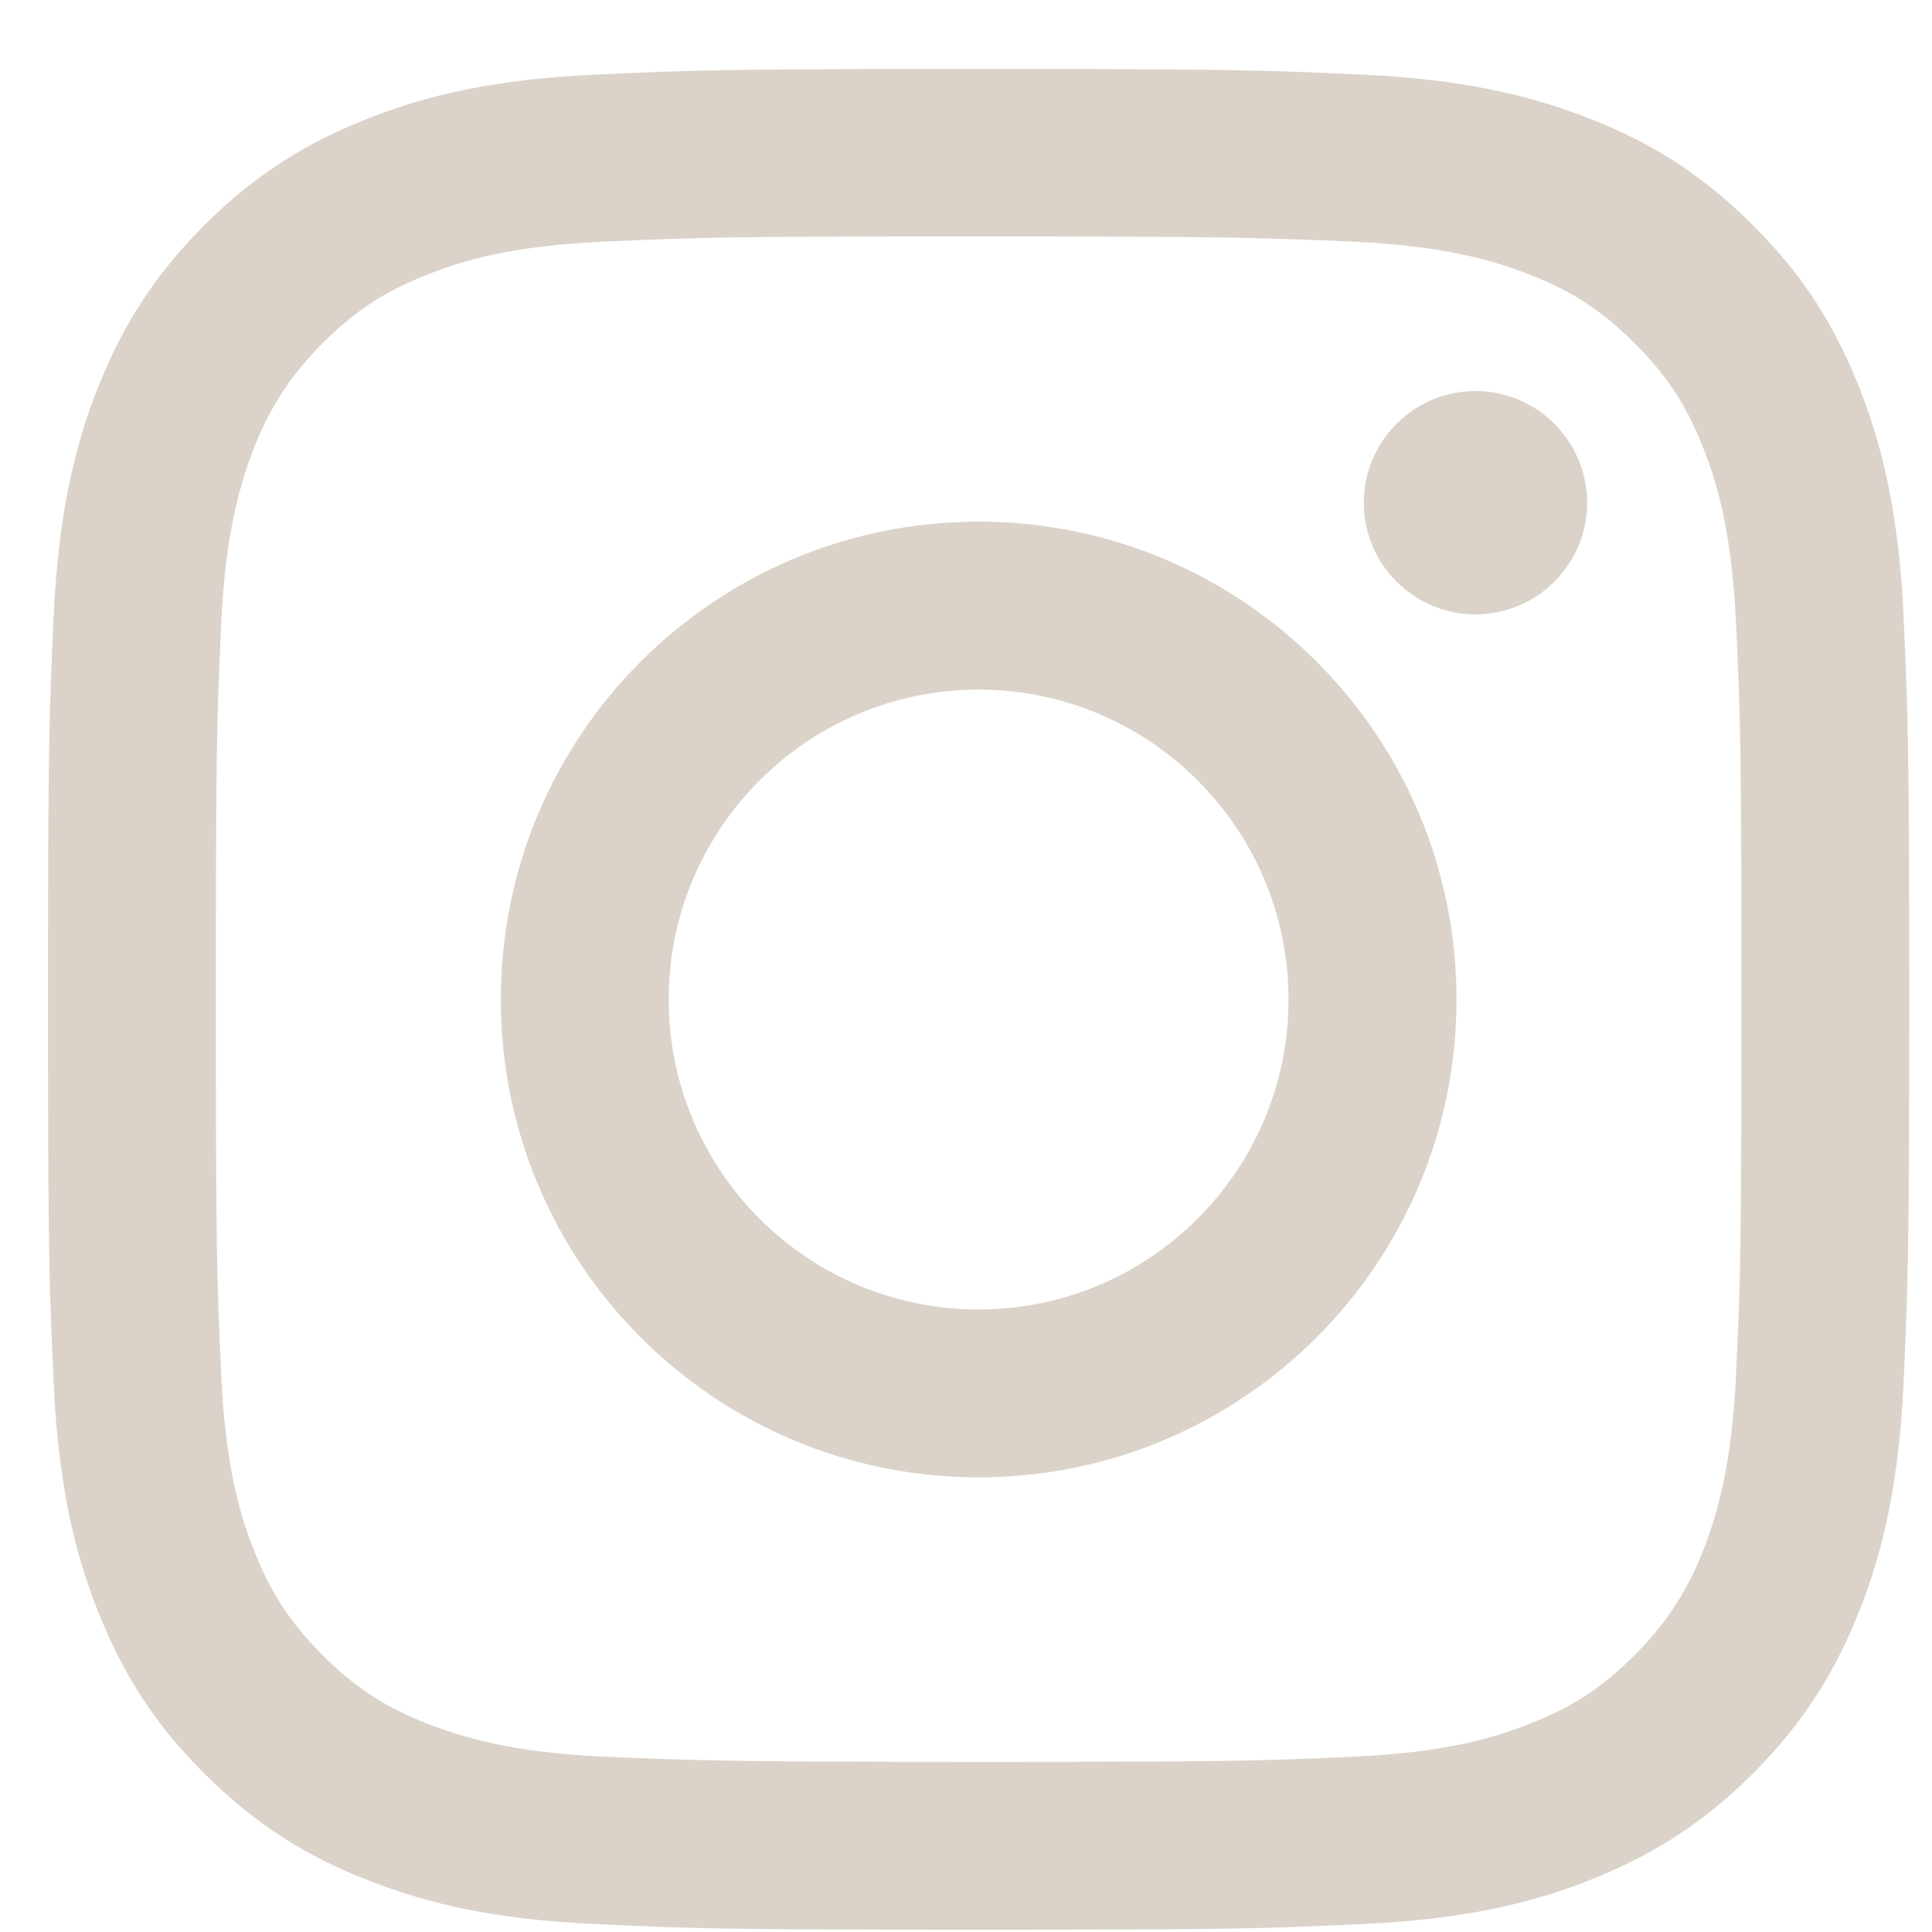 <svg width="18" height="18" viewBox="0 0 18 18" fill="none" xmlns="http://www.w3.org/2000/svg">
<path d="M9.118 2.203C11.432 2.203 11.705 2.213 12.621 2.252C13.467 2.291 13.924 2.433 14.231 2.55C14.635 2.705 14.925 2.893 15.229 3.197C15.534 3.502 15.721 3.788 15.877 4.195C15.997 4.5 16.135 4.96 16.174 5.805C16.217 6.718 16.224 6.994 16.224 9.309C16.224 11.623 16.217 11.896 16.174 12.812C16.135 13.658 15.994 14.115 15.877 14.423C15.721 14.826 15.53 15.116 15.229 15.421C14.925 15.725 14.638 15.913 14.231 16.068C13.927 16.189 13.467 16.327 12.621 16.366C11.708 16.408 11.432 16.415 9.118 16.415C6.803 16.415 6.531 16.404 5.614 16.366C4.768 16.327 4.312 16.185 4.004 16.068C3.6 15.913 3.31 15.725 3.006 15.421C2.702 15.116 2.514 14.83 2.358 14.423C2.238 14.118 2.1 13.658 2.061 12.812C2.019 11.899 2.011 11.623 2.011 9.309C2.011 6.994 2.019 6.722 2.061 5.805C2.1 4.96 2.241 4.503 2.358 4.195C2.514 3.792 2.705 3.502 3.006 3.197C3.31 2.893 3.597 2.705 4.004 2.55C4.308 2.429 4.768 2.291 5.614 2.252C6.527 2.21 6.803 2.203 9.118 2.203ZM9.118 0.642C6.764 0.642 6.467 0.653 5.543 0.695C4.62 0.738 3.99 0.883 3.441 1.099C2.871 1.322 2.387 1.615 1.905 2.097C1.424 2.578 1.127 3.063 0.904 3.632C0.688 4.185 0.543 4.814 0.5 5.738C0.458 6.662 0.447 6.959 0.447 9.312C0.447 11.666 0.458 11.963 0.5 12.887C0.543 13.81 0.688 14.44 0.904 14.989C1.127 15.559 1.42 16.044 1.905 16.525C2.387 17.006 2.871 17.303 3.441 17.523C3.993 17.739 4.623 17.884 5.543 17.926C6.467 17.969 6.764 17.979 9.118 17.979C11.471 17.979 11.768 17.969 12.692 17.926C13.616 17.884 14.246 17.739 14.794 17.523C15.364 17.3 15.849 17.006 16.33 16.525C16.811 16.044 17.108 15.559 17.331 14.989C17.547 14.437 17.692 13.807 17.735 12.887C17.777 11.963 17.788 11.666 17.788 9.312C17.788 6.959 17.777 6.662 17.735 5.738C17.692 4.814 17.547 4.185 17.331 3.632C17.108 3.063 16.815 2.578 16.33 2.097C15.849 1.615 15.364 1.318 14.794 1.099C14.242 0.883 13.612 0.738 12.692 0.695C11.768 0.653 11.471 0.642 9.118 0.642ZM9.118 4.86C6.658 4.86 4.666 6.853 4.666 9.312C4.666 11.772 6.658 13.764 9.118 13.764C11.577 13.764 13.57 11.772 13.57 9.312C13.57 6.853 11.577 4.86 9.118 4.86ZM9.118 12.2C7.522 12.2 6.23 10.905 6.23 9.312C6.23 7.72 7.525 6.425 9.118 6.425C10.71 6.425 12.005 7.72 12.005 9.312C12.005 10.905 10.71 12.2 9.118 12.2ZM14.787 4.684C14.787 4.11 14.32 3.643 13.747 3.643C13.173 3.643 12.706 4.11 12.706 4.684C12.706 5.257 13.173 5.724 13.747 5.724C14.32 5.724 14.787 5.257 14.787 4.684Z" fill="#DBD3C9"/>
</svg>
